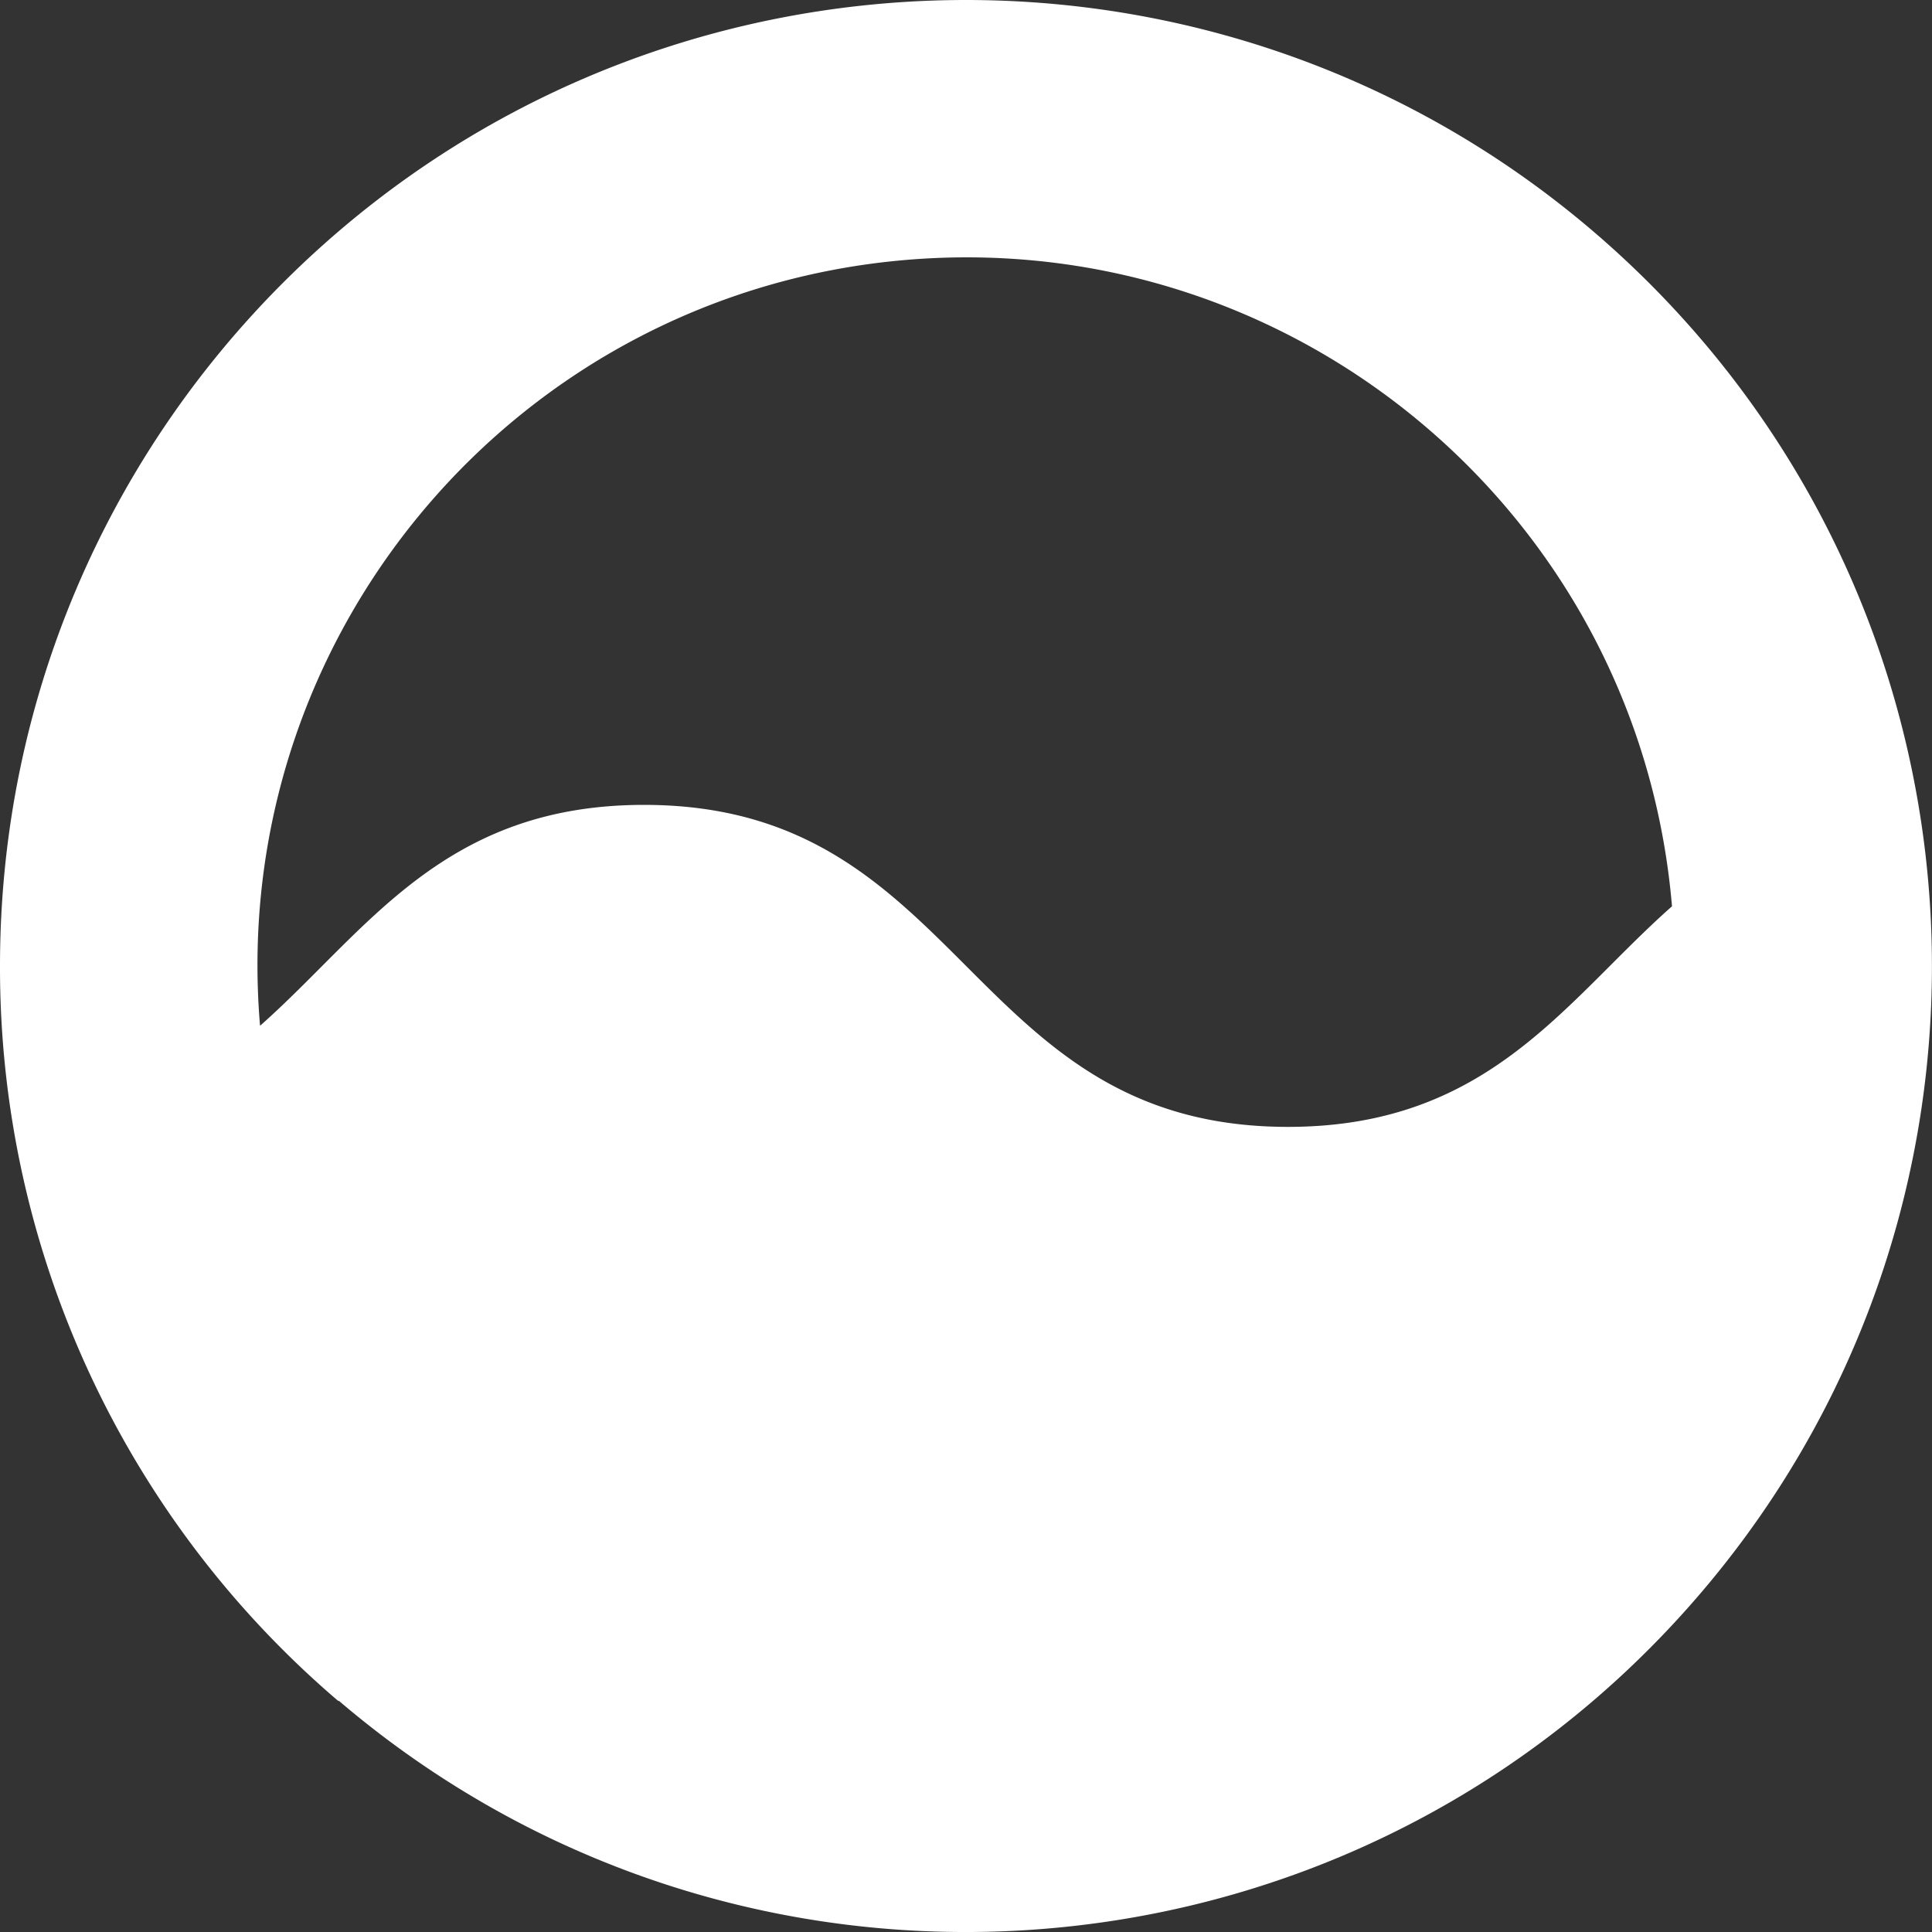 <svg width="48" height="48" viewBox="0 0 48 48" xmlns="http://www.w3.org/2000/svg"><rect x="0" y="0" width="48" height="48" fill="#333333" stroke="none"/><title>horizon</title><path d="M8.4 42.257A23.95 23.95 0 0 1 0 23.997c0-6.63 2.69-12.63 7.03-16.97 9.2-9.197 24.051-9.39 33.488-.437 9.436 8.954 10.022 23.795 1.32 33.464-8.702 9.67-23.522 10.647-33.418 2.203H8.4zm-1.93-16.78c2.65-2.35 4.53-5.48 9.53-5.48 8 0 8 8 16 8 5 0 6.88-3.13 9.54-5.48-.817-9.687-9.333-16.877-19.02-16.06-9.687.817-16.877 9.333-16.06 19.02h.01z" fill="#FFF" fill-rule="nonzero"/></svg>